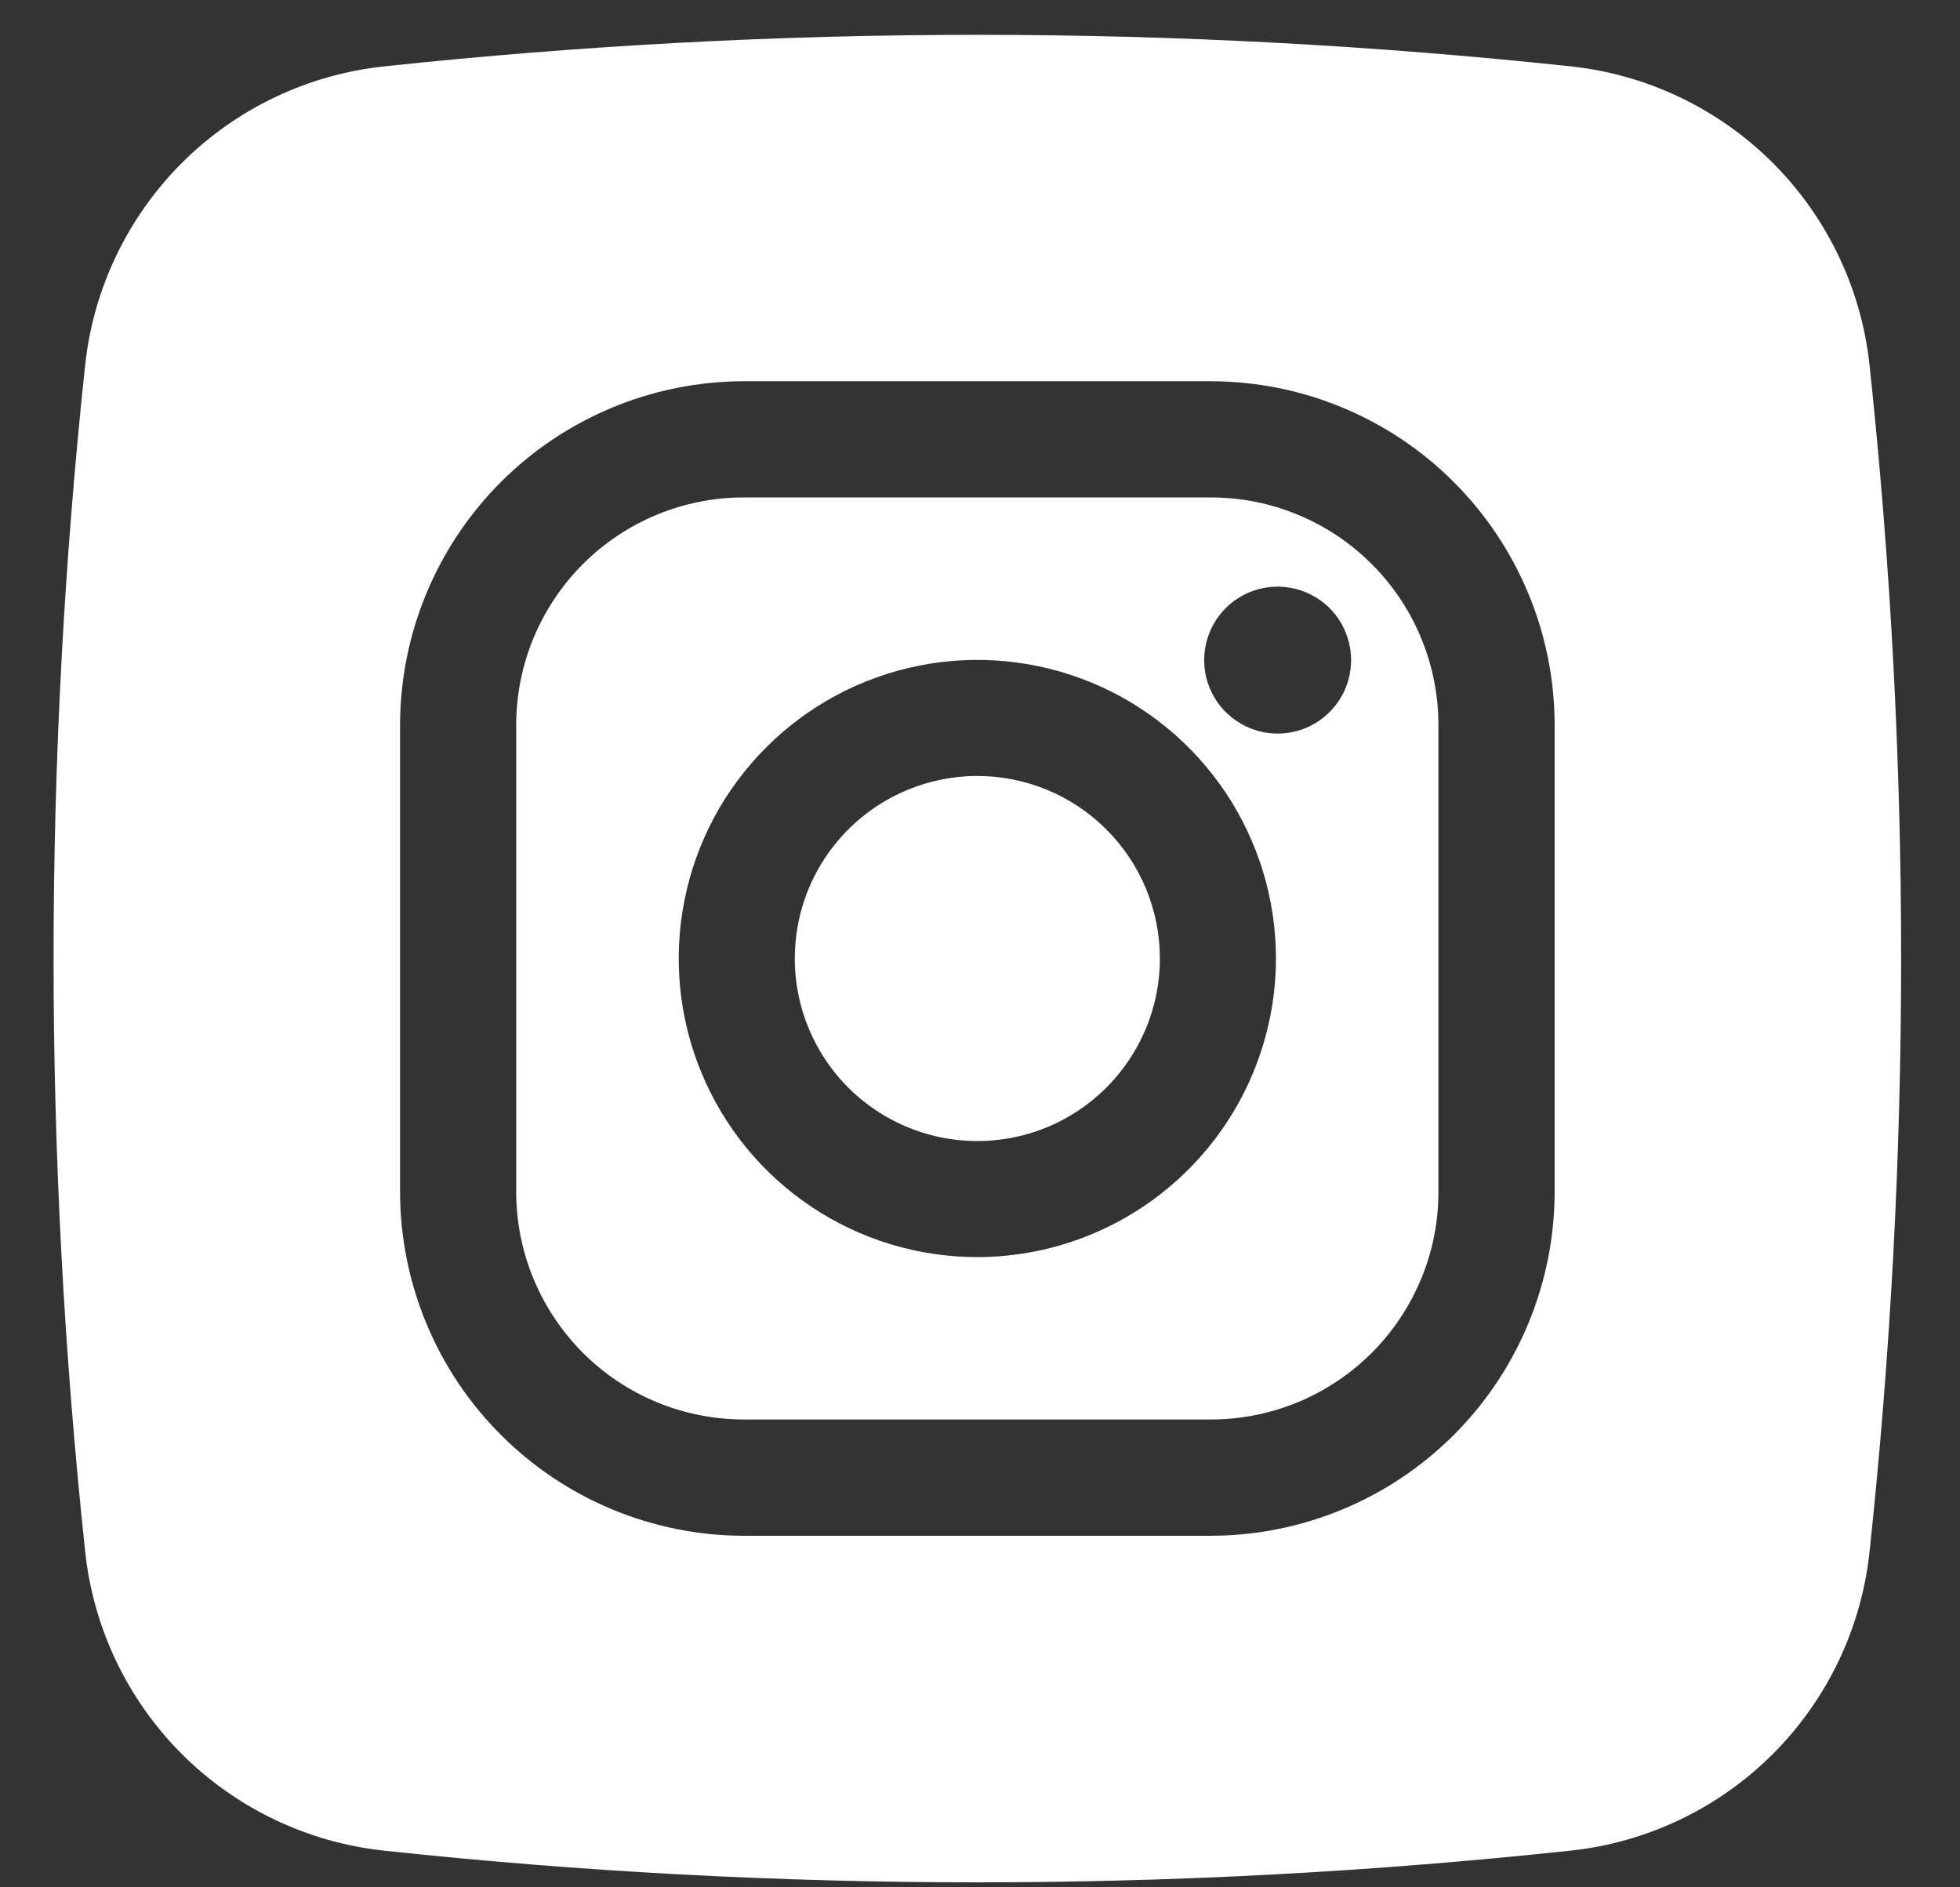 <svg width="27" height="26" viewBox="0 0 27 26" fill="none" xmlns="http://www.w3.org/2000/svg">
<rect x="0" y="0" width="27" height="26" fill="#333333" stroke="none"/>
<path d="M16.678 6.853H10.249C9.837 6.852 9.429 6.933 9.048 7.091C8.668 7.248 8.322 7.479 8.03 7.771C7.739 8.062 7.508 8.408 7.35 8.788C7.192 9.169 7.111 9.577 7.111 9.989V16.418C7.111 16.83 7.192 17.238 7.35 17.618C7.507 17.999 7.739 18.345 8.03 18.637C8.321 18.928 8.667 19.159 9.048 19.317C9.429 19.474 9.837 19.555 10.249 19.555H16.678C17.09 19.555 17.498 19.474 17.879 19.317C18.259 19.159 18.605 18.928 18.897 18.637C19.188 18.345 19.419 17.999 19.577 17.618C19.735 17.238 19.816 16.83 19.815 16.418V9.989C19.815 9.577 19.734 9.169 19.576 8.788C19.419 8.408 19.188 8.062 18.896 7.771C18.605 7.479 18.259 7.248 17.878 7.091C17.498 6.933 17.09 6.852 16.678 6.853ZM13.463 17.318C12.65 17.318 11.854 17.077 11.178 16.625C10.501 16.173 9.974 15.53 9.663 14.779C9.351 14.027 9.27 13.2 9.429 12.402C9.587 11.604 9.979 10.871 10.555 10.296C11.13 9.72 11.863 9.329 12.661 9.17C13.459 9.011 14.286 9.093 15.038 9.404C15.789 9.715 16.432 10.243 16.884 10.919C17.336 11.596 17.577 12.391 17.577 13.205C17.576 14.295 17.142 15.341 16.37 16.112C15.599 16.883 14.554 17.317 13.463 17.318ZM17.6 10.106C17.4 10.106 17.204 10.046 17.038 9.935C16.871 9.824 16.742 9.666 16.665 9.481C16.588 9.296 16.568 9.093 16.608 8.896C16.646 8.7 16.743 8.52 16.884 8.378C17.026 8.236 17.206 8.14 17.403 8.101C17.599 8.062 17.803 8.082 17.988 8.159C18.172 8.235 18.331 8.365 18.442 8.531C18.553 8.698 18.612 8.894 18.612 9.094C18.612 9.362 18.506 9.62 18.316 9.809C18.126 9.999 17.869 10.106 17.6 10.106ZM13.463 10.69C12.966 10.69 12.48 10.838 12.066 11.114C11.653 11.39 11.331 11.783 11.14 12.242C10.95 12.702 10.9 13.207 10.997 13.695C11.094 14.183 11.334 14.631 11.685 14.983C12.037 15.334 12.485 15.574 12.973 15.671C13.461 15.768 13.966 15.718 14.426 15.528C14.885 15.337 15.278 15.015 15.554 14.601C15.83 14.188 15.978 13.702 15.978 13.205C15.978 12.538 15.713 11.898 15.241 11.427C14.77 10.955 14.13 10.69 13.463 10.69ZM16.678 6.853H10.249C9.837 6.852 9.429 6.933 9.048 7.091C8.668 7.248 8.322 7.479 8.03 7.771C7.739 8.062 7.508 8.408 7.35 8.788C7.192 9.169 7.111 9.577 7.111 9.989V16.418C7.111 16.83 7.192 17.238 7.35 17.618C7.507 17.999 7.739 18.345 8.03 18.637C8.321 18.928 8.667 19.159 9.048 19.317C9.429 19.474 9.837 19.555 10.249 19.555H16.678C17.09 19.555 17.498 19.474 17.879 19.317C18.259 19.159 18.605 18.928 18.897 18.637C19.188 18.345 19.419 17.999 19.577 17.618C19.735 17.238 19.816 16.83 19.815 16.418V9.989C19.815 9.577 19.734 9.169 19.576 8.788C19.419 8.408 19.188 8.062 18.896 7.771C18.605 7.479 18.259 7.248 17.878 7.091C17.498 6.933 17.09 6.852 16.678 6.853ZM13.463 17.318C12.65 17.318 11.854 17.077 11.178 16.625C10.501 16.173 9.974 15.53 9.663 14.779C9.351 14.027 9.27 13.2 9.429 12.402C9.587 11.604 9.979 10.871 10.555 10.296C11.13 9.72 11.863 9.329 12.661 9.17C13.459 9.011 14.286 9.093 15.038 9.404C15.789 9.715 16.432 10.243 16.884 10.919C17.336 11.596 17.577 12.391 17.577 13.205C17.576 14.295 17.142 15.341 16.37 16.112C15.599 16.883 14.554 17.317 13.463 17.318ZM17.6 10.106C17.4 10.106 17.204 10.046 17.038 9.935C16.871 9.824 16.742 9.666 16.665 9.481C16.588 9.296 16.568 9.093 16.608 8.896C16.646 8.7 16.743 8.52 16.884 8.378C17.026 8.236 17.206 8.14 17.403 8.101C17.599 8.062 17.803 8.082 17.988 8.159C18.172 8.235 18.331 8.365 18.442 8.531C18.553 8.698 18.612 8.894 18.612 9.094C18.612 9.362 18.506 9.62 18.316 9.809C18.126 9.999 17.869 10.106 17.6 10.106ZM13.463 10.69C12.966 10.69 12.48 10.838 12.066 11.114C11.653 11.39 11.331 11.783 11.14 12.242C10.95 12.702 10.9 13.207 10.997 13.695C11.094 14.183 11.334 14.631 11.685 14.983C12.037 15.334 12.485 15.574 12.973 15.671C13.461 15.768 13.966 15.718 14.426 15.528C14.885 15.337 15.278 15.015 15.554 14.601C15.83 14.188 15.978 13.702 15.978 13.205C15.978 12.538 15.713 11.898 15.241 11.427C14.77 10.955 14.13 10.69 13.463 10.69ZM25.754 5.031C25.641 3.977 25.171 2.994 24.422 2.245C23.672 1.496 22.689 1.026 21.636 0.914C16.205 0.335 10.728 0.335 5.297 0.914C4.242 1.025 3.258 1.494 2.507 2.243C1.757 2.993 1.286 3.976 1.173 5.031C0.593 10.462 0.593 15.939 1.173 21.37C1.284 22.425 1.753 23.41 2.502 24.161C3.252 24.911 4.236 25.382 5.291 25.495C10.722 26.077 16.199 26.077 21.63 25.495C22.685 25.384 23.67 24.914 24.42 24.165C25.171 23.415 25.642 22.43 25.754 21.376C26.334 15.943 26.334 10.463 25.754 5.031ZM21.416 16.418C21.415 17.674 20.916 18.879 20.027 19.768C19.139 20.656 17.934 21.156 16.678 21.157H10.249C8.993 21.156 7.788 20.656 6.9 19.767C6.011 18.879 5.512 17.674 5.511 16.418V9.989C5.512 8.733 6.012 7.529 6.9 6.64C7.789 5.752 8.993 5.253 10.249 5.252H16.678C17.934 5.253 19.138 5.752 20.026 6.64C20.915 7.529 21.415 8.733 21.416 9.989V16.418ZM16.678 6.853H10.249C9.837 6.852 9.429 6.933 9.048 7.091C8.668 7.248 8.322 7.479 8.03 7.771C7.739 8.062 7.508 8.408 7.35 8.788C7.192 9.169 7.111 9.577 7.111 9.989V16.418C7.111 16.83 7.192 17.238 7.35 17.618C7.507 17.999 7.739 18.345 8.03 18.637C8.321 18.928 8.667 19.159 9.048 19.317C9.429 19.474 9.837 19.555 10.249 19.555H16.678C17.09 19.555 17.498 19.474 17.879 19.317C18.259 19.159 18.605 18.928 18.897 18.637C19.188 18.345 19.419 17.999 19.577 17.618C19.735 17.238 19.816 16.83 19.815 16.418V9.989C19.815 9.577 19.734 9.169 19.576 8.788C19.419 8.408 19.188 8.062 18.896 7.771C18.605 7.479 18.259 7.248 17.878 7.091C17.498 6.933 17.09 6.852 16.678 6.853ZM13.463 17.318C12.65 17.318 11.854 17.077 11.178 16.625C10.501 16.173 9.974 15.53 9.663 14.779C9.351 14.027 9.27 13.2 9.429 12.402C9.587 11.604 9.979 10.871 10.555 10.296C11.13 9.72 11.863 9.329 12.661 9.17C13.459 9.011 14.286 9.093 15.038 9.404C15.789 9.715 16.432 10.243 16.884 10.919C17.336 11.596 17.577 12.391 17.577 13.205C17.576 14.295 17.142 15.341 16.37 16.112C15.599 16.883 14.554 17.317 13.463 17.318ZM17.6 10.106C17.4 10.106 17.204 10.046 17.038 9.935C16.871 9.824 16.742 9.666 16.665 9.481C16.588 9.296 16.568 9.093 16.608 8.896C16.646 8.7 16.743 8.52 16.884 8.378C17.026 8.236 17.206 8.14 17.403 8.101C17.599 8.062 17.803 8.082 17.988 8.159C18.172 8.235 18.331 8.365 18.442 8.531C18.553 8.698 18.612 8.894 18.612 9.094C18.612 9.362 18.506 9.62 18.316 9.809C18.126 9.999 17.869 10.106 17.6 10.106ZM13.463 10.69C12.966 10.69 12.48 10.838 12.066 11.114C11.653 11.39 11.331 11.783 11.14 12.242C10.95 12.702 10.9 13.207 10.997 13.695C11.094 14.183 11.334 14.631 11.685 14.983C12.037 15.334 12.485 15.574 12.973 15.671C13.461 15.768 13.966 15.718 14.426 15.528C14.885 15.337 15.278 15.015 15.554 14.601C15.83 14.188 15.978 13.702 15.978 13.205C15.978 12.538 15.713 11.898 15.241 11.427C14.77 10.955 14.13 10.69 13.463 10.69Z" fill="white"/>
</svg>
